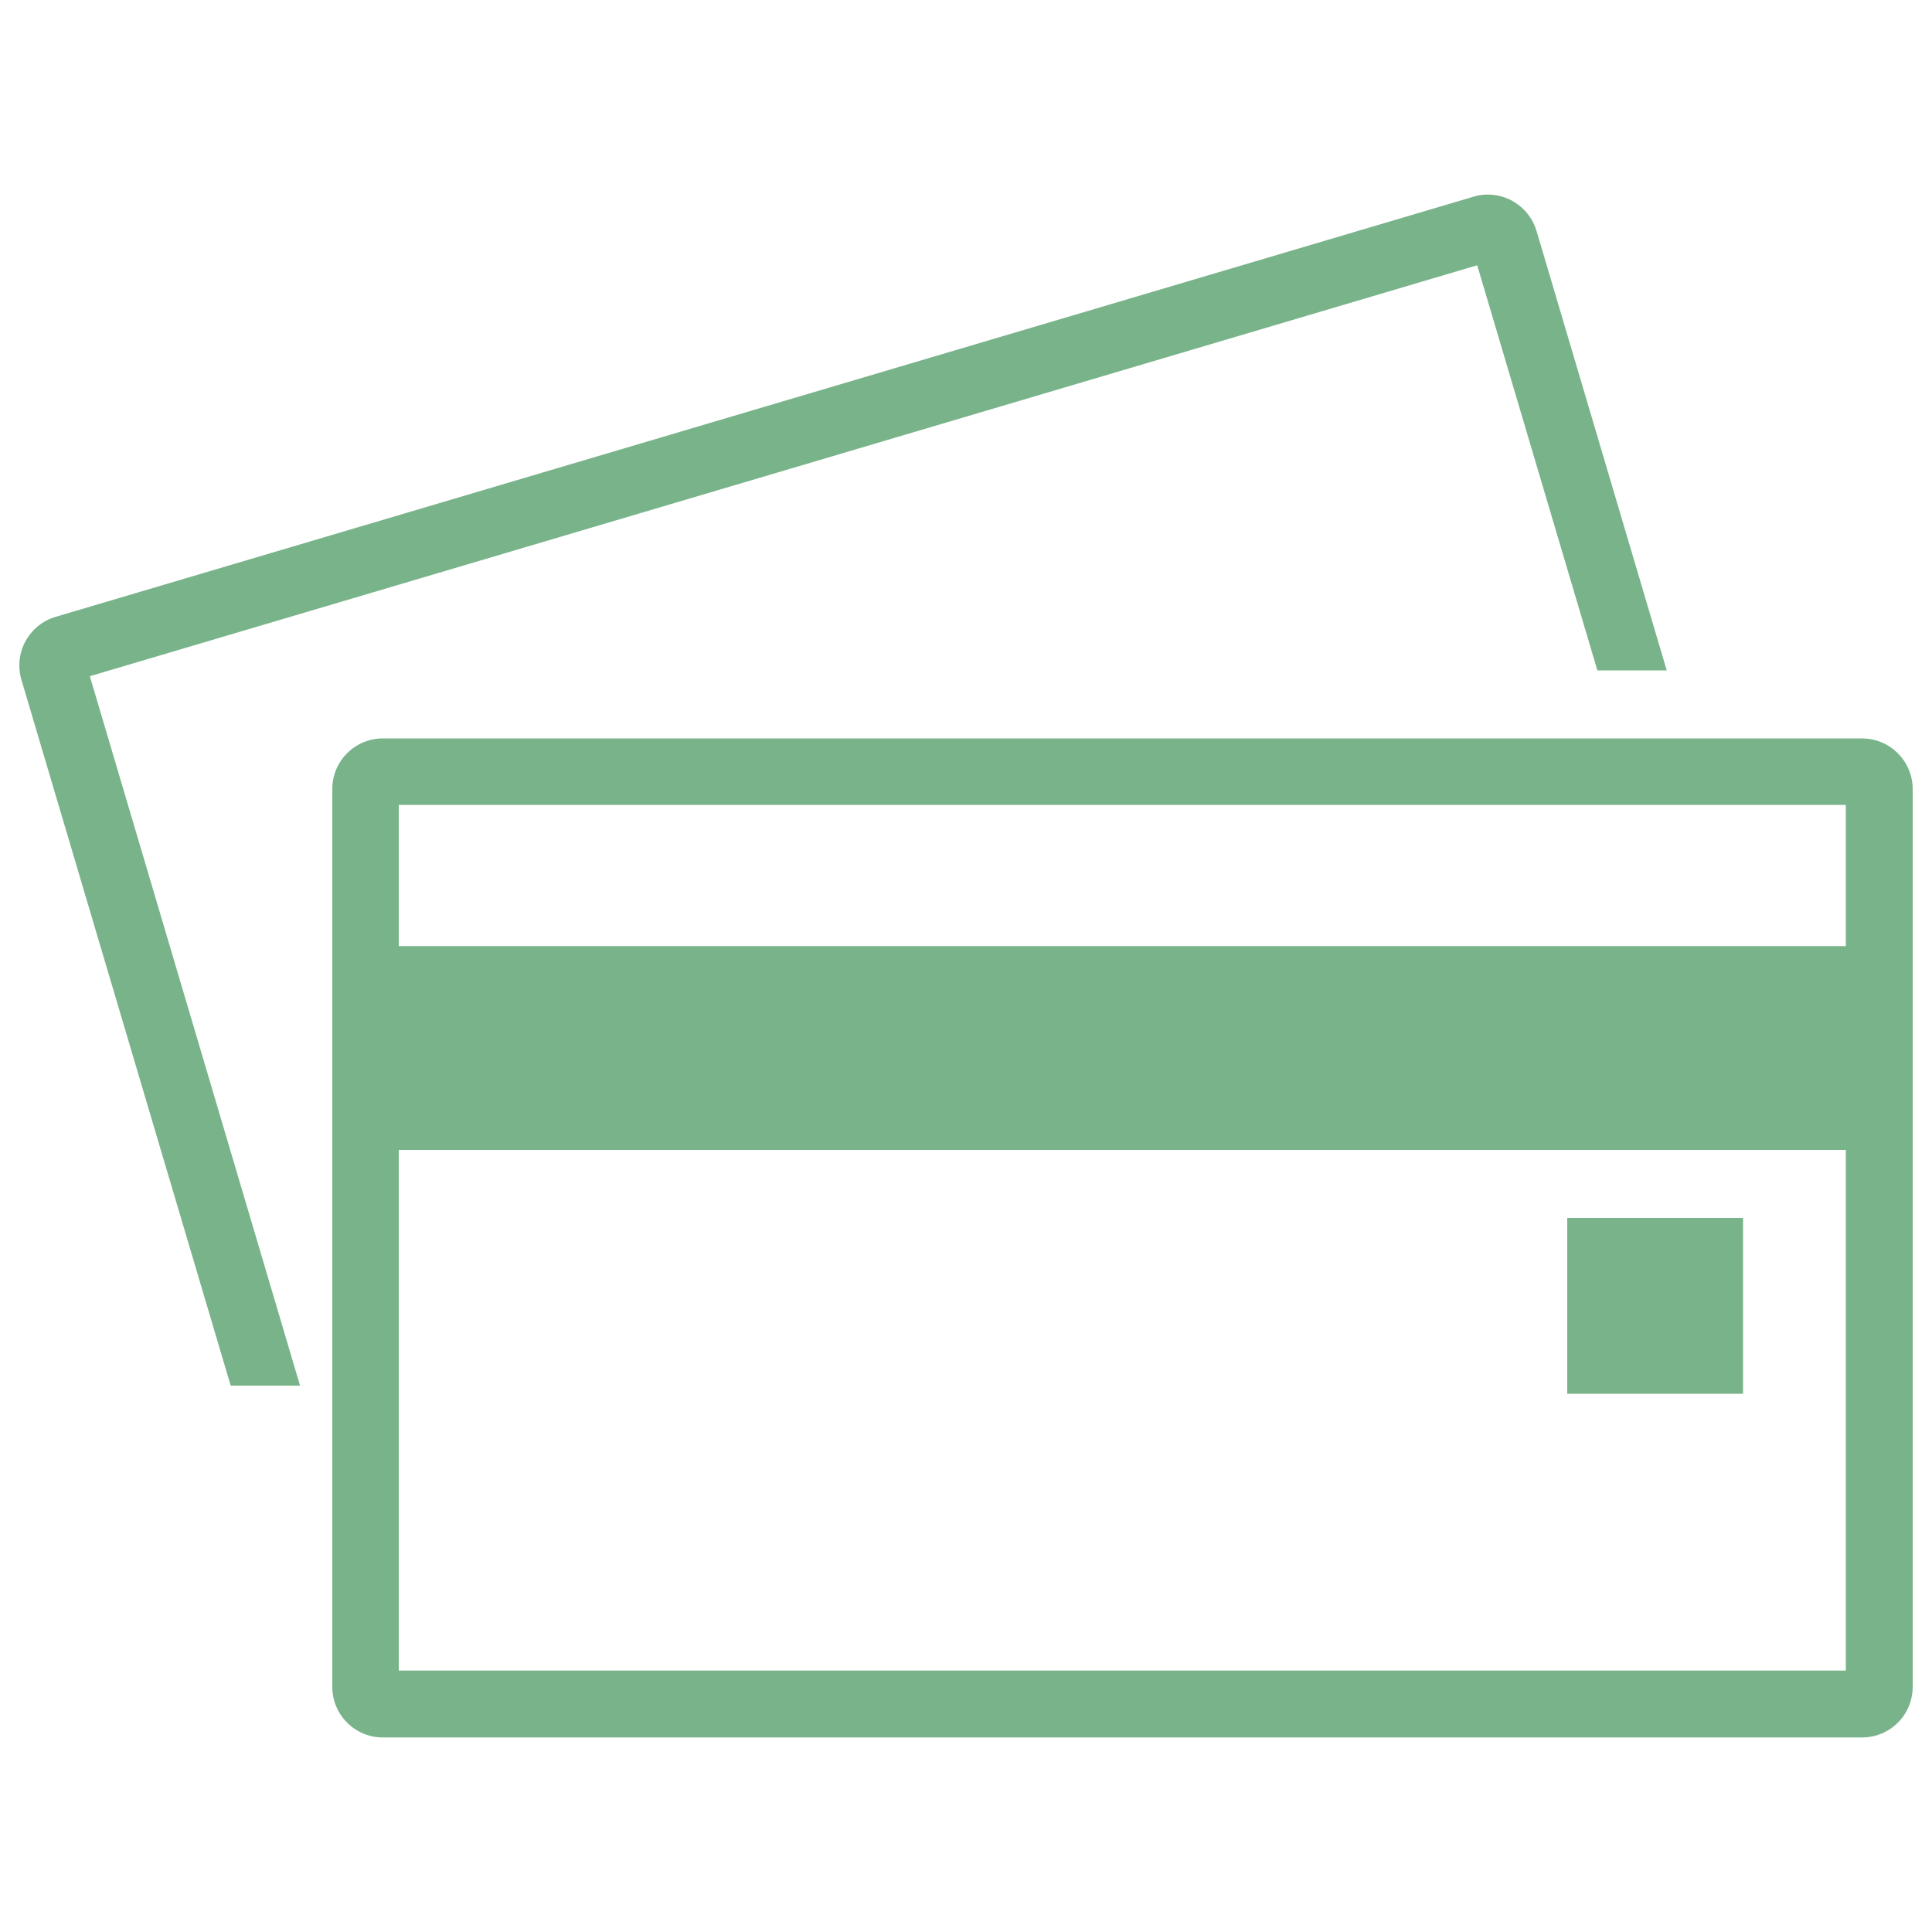 <?xml version="1.0" encoding="UTF-8"?> <svg xmlns="http://www.w3.org/2000/svg" xmlns:xlink="http://www.w3.org/1999/xlink" version="1.1" x="0px" y="0px" viewBox="0 0 1000 1000" xml:space="preserve" fill="#79b38a">  <g><path d="M963.7,382.2H198.2c-14.5,0-26.2,11.7-26.2,26.2v464.7c0,14.5,11.7,26.2,26.2,26.2h765.6c14.5,0,26.2-11.7,26.2-26.2V408.4C990,393.9,978.2,382.2,963.7,382.2z M955.5,864.7H206.4V595.2h749v269.5H955.5z M955.5,489.7H206.4v-73.1h749v73.1H955.5z M811.2,630.4h91v91h-91V630.4z M764.6,137.3L826.8,347h35.9l-67.4-227.5c-3.4-11.3-13.8-18.8-25.2-18.8c-2.5,0-4.9,0.3-7.4,1.1L28.7,319.3C14.8,323.5,7,338,11.1,351.9l108.3,365.3h35.9L46.5,350L764.6,137.3z"></path></g> </svg> 
